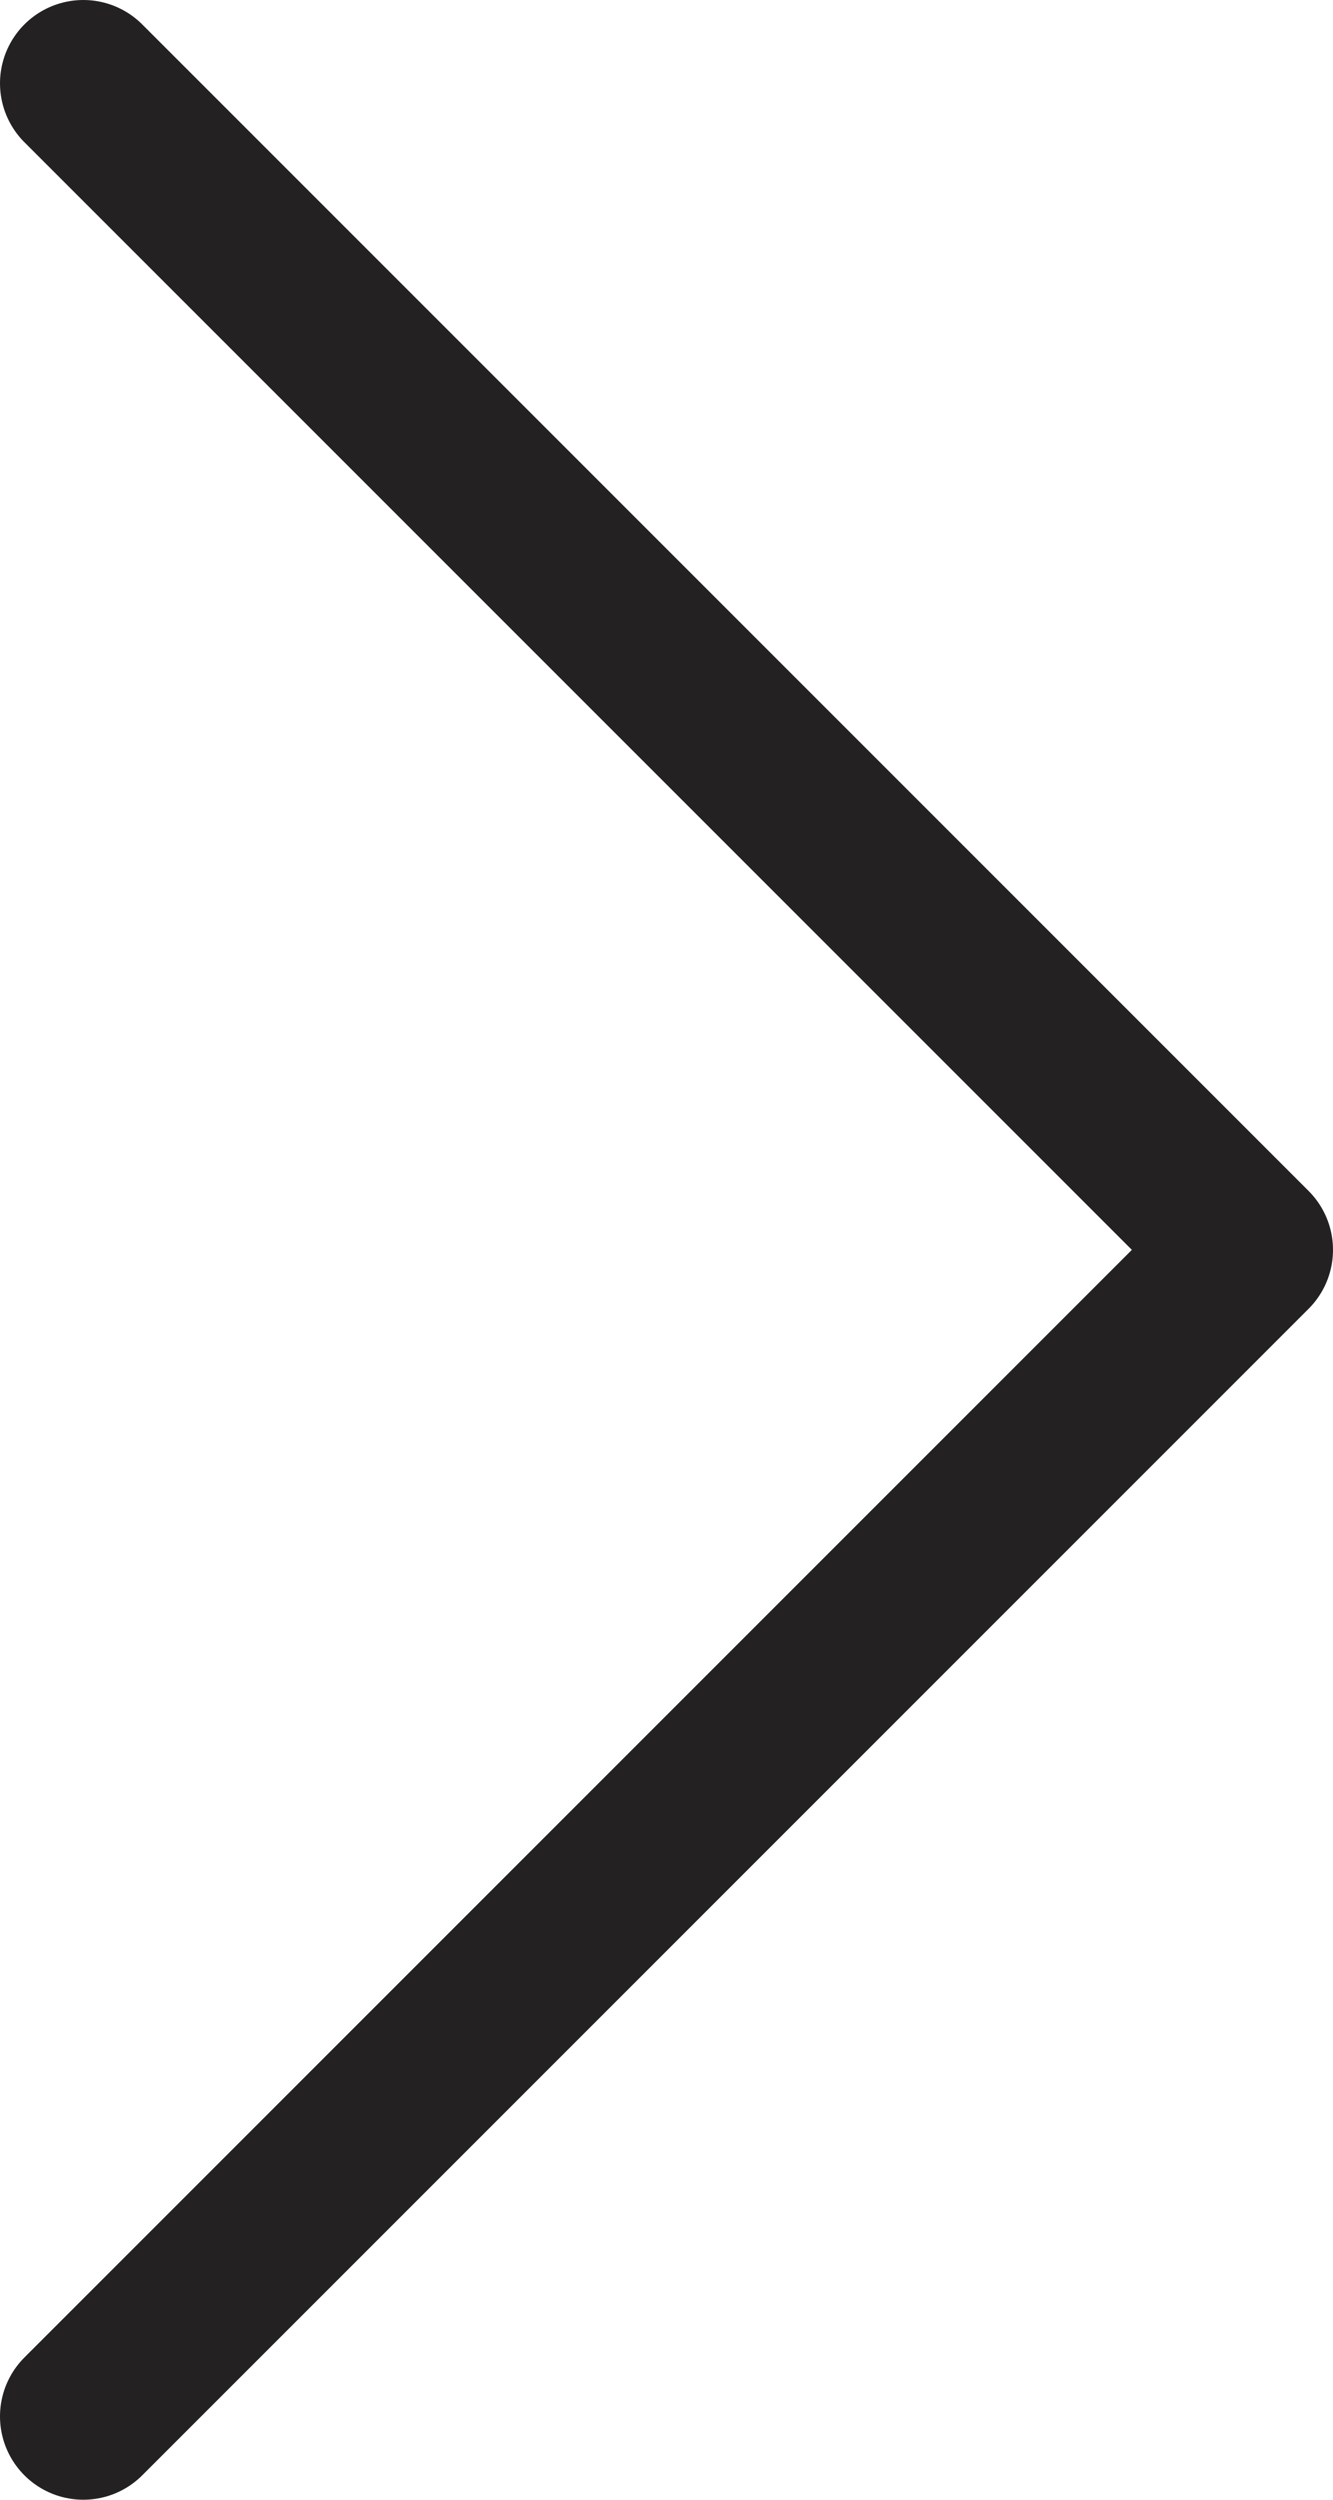 <svg width="16" height="30" viewBox="0 0 16 30" fill="none" xmlns="http://www.w3.org/2000/svg">
<path d="M1 29L15 15L1 1" stroke="#232121" stroke-width="2" stroke-linecap="round" stroke-linejoin="round"/>
</svg>
